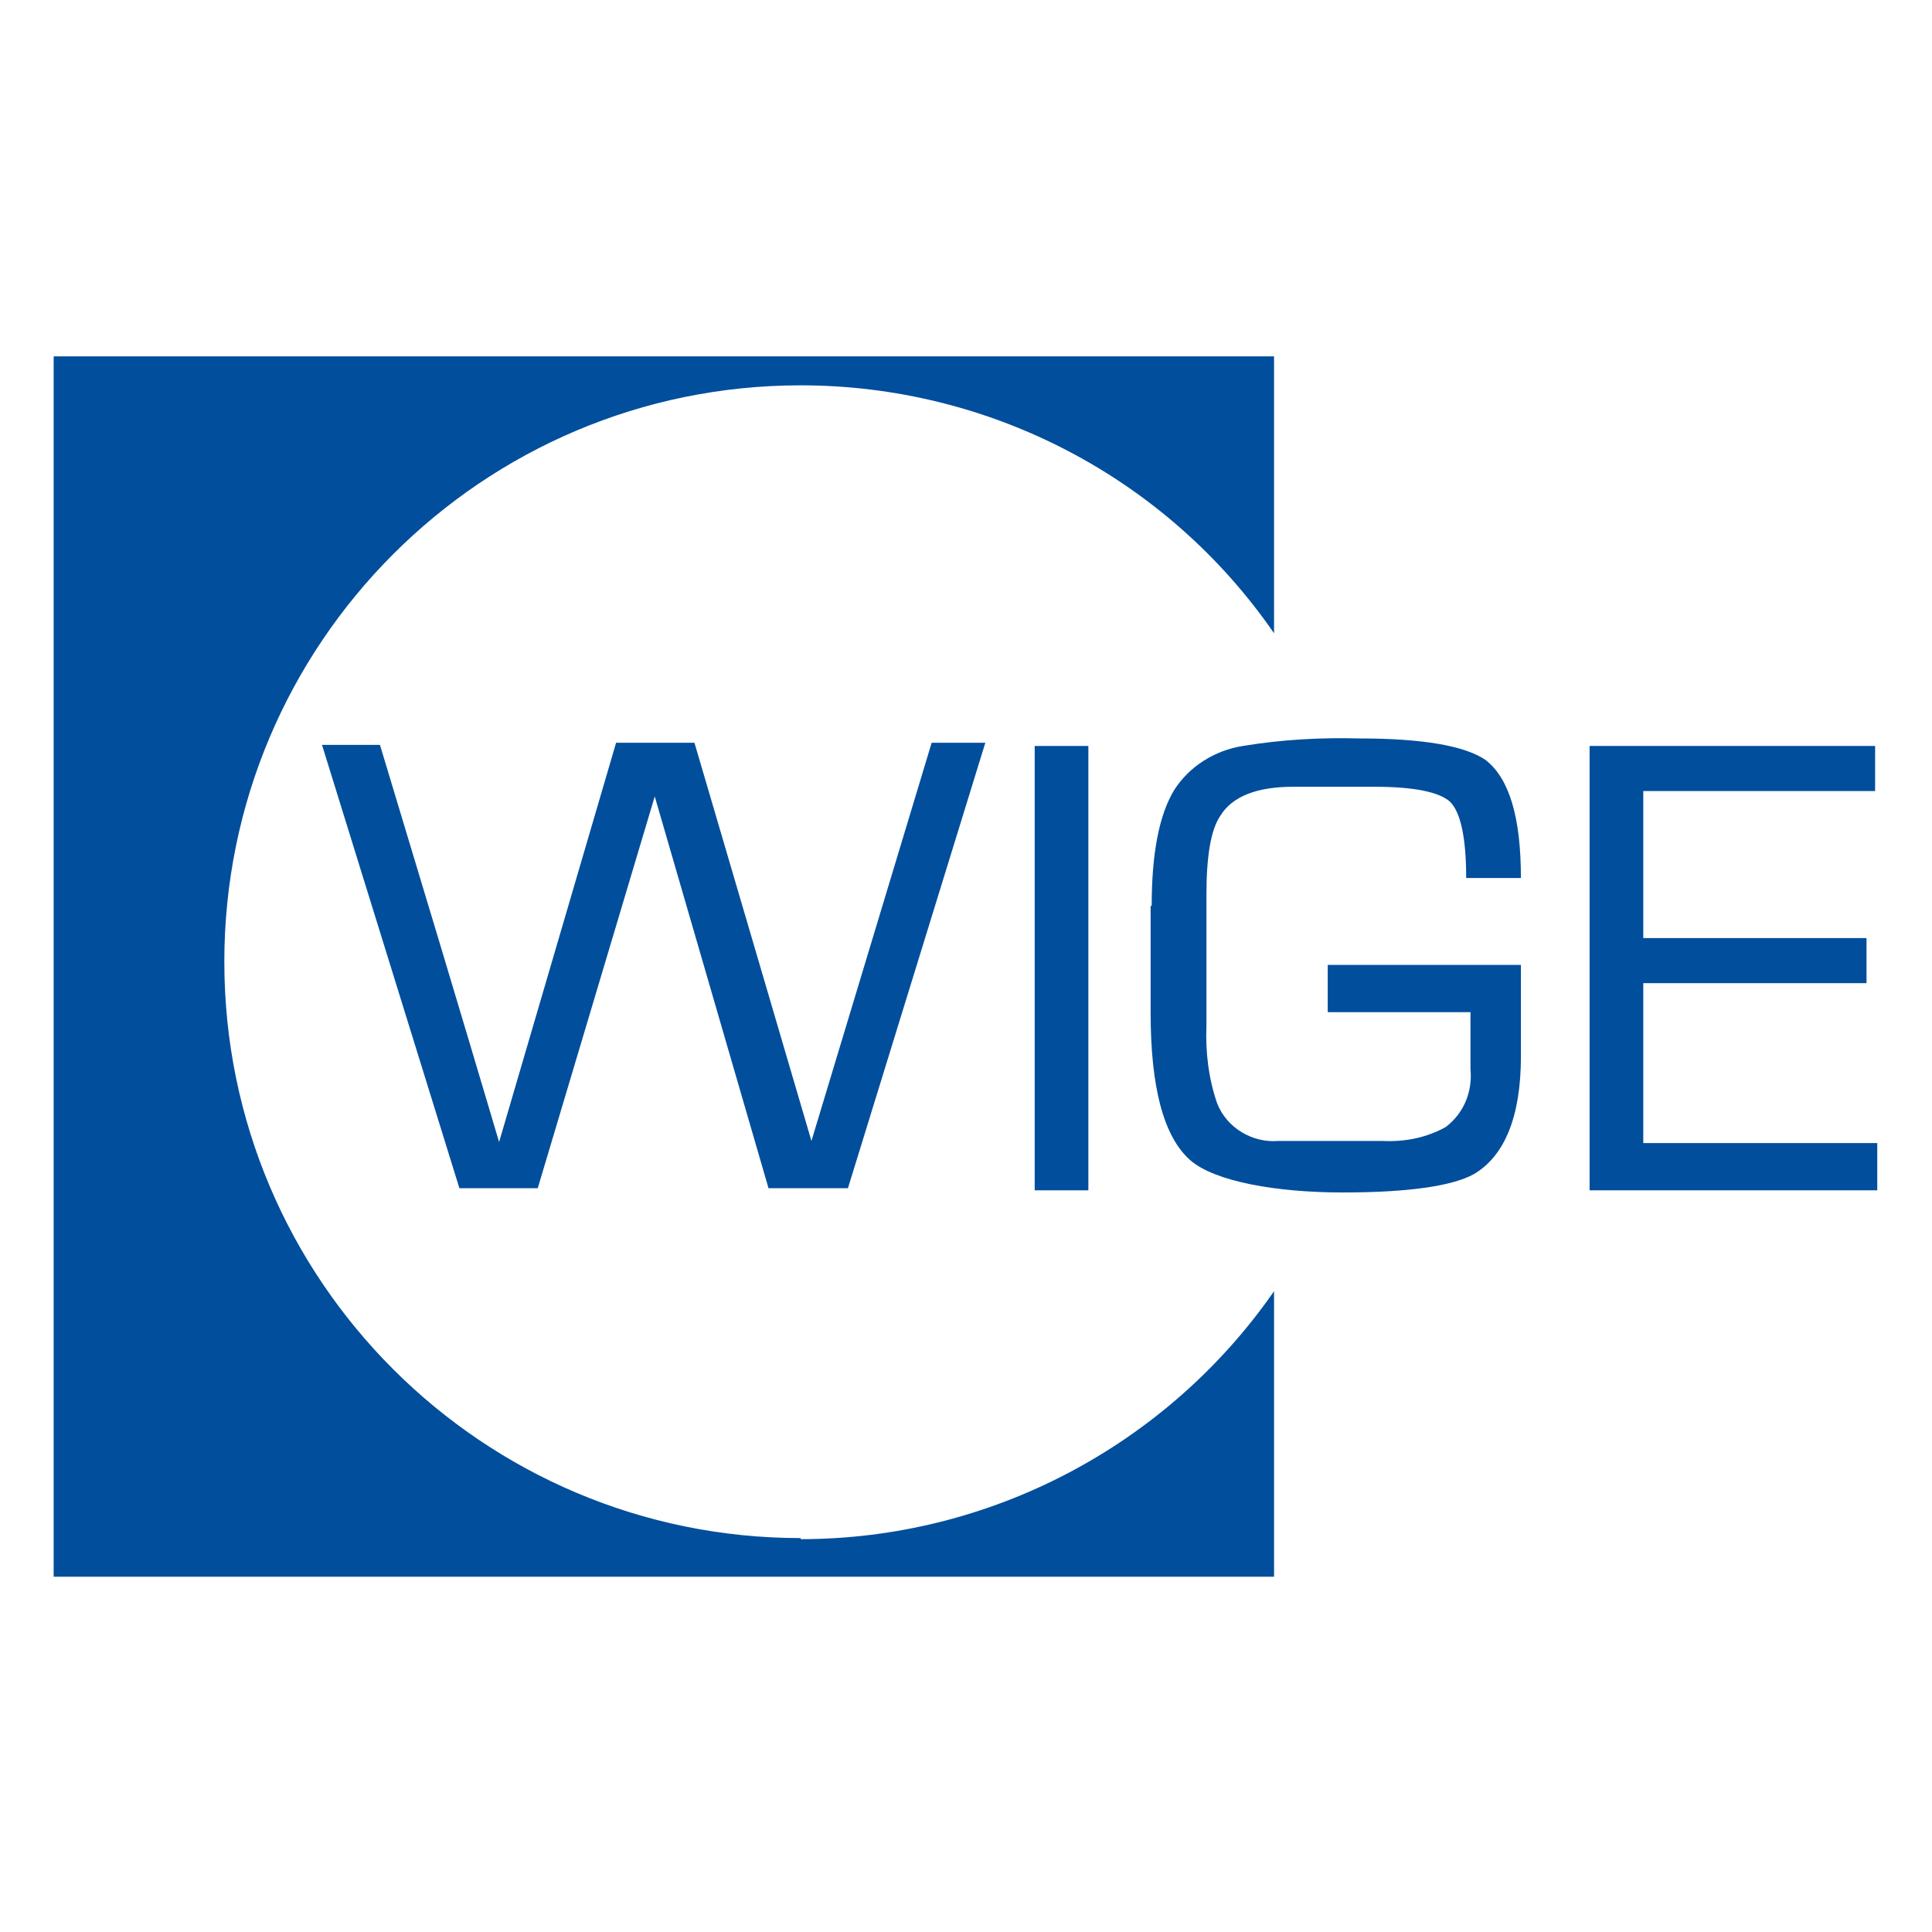 <?xml version="1.0" encoding="UTF-8"?>
<svg id="a" xmlns="http://www.w3.org/2000/svg" version="1.1" viewBox="0 0 180 180">
  <!-- Generator: Adobe Illustrator 29.1.0, SVG Export Plug-In . SVG Version: 2.1.0 Build 142)  -->
  <defs>
    <style>
      .st0 {
        fill: #004e9c;
      }
    </style>
  </defs>
  <g id="Wige_Vorderland_Logo">
    <g id="Gruppe_19">
      <path id="Pfad_40" class="st0" d="M74.6,143.3c-29.6,0-53.7-24-53.7-53.7h0c0-29.6,24-53.7,53.7-53.7,0,0,0,0,0,0,17.6,0,34.1,8.6,44.1,23.1v-25.8H5v113.7h113.7v-26.6c-10,14.4-26.5,23.1-44.1,23.1"/>
    </g>
    <g id="Gruppe_20">
      <path id="Pfad_41" class="st0" d="M35.4,69.4c3.9,12.9,7.6,25.2,11.1,37l10.9-37.2h7.3l10.9,37.1,11.2-37.1h5l-12.8,41.5h-7.4l-10.6-36.5-10.9,36.5h-7.3l-12.8-41.3h5.4Z"/>
    </g>
    <g id="Gruppe_21">
      <rect id="Rechteck_6" class="st0" x="96.4" y="69.5" width="5" height="41.4"/>
    </g>
    <g id="Gruppe_22">
      <path id="Pfad_42" class="st0" d="M107.3,84.4c0-4.9.7-8.5,2.1-10.8,1.4-2.2,3.8-3.7,6.4-4.1,3.6-.6,7.3-.8,10.9-.7,5.9,0,9.8.7,11.7,2,2.2,1.7,3.3,5.3,3.3,11h-5.1c0-3.7-.5-6.1-1.5-7.1-1-.9-3.3-1.4-7.1-1.4h-7.5c-3.4,0-5.7.9-6.8,2.7-.9,1.3-1.3,3.8-1.3,7.4v12.2c-.1,2.4.2,4.9,1,7.2.9,2.3,3.3,3.7,5.7,3.5h9.7c2.1.1,4.1-.3,5.9-1.3,1.7-1.3,2.5-3.3,2.3-5.4v-5.3h-13.3v-4.4h18v8.5c0,5.6-1.5,9.3-4.4,11-2,1.1-6.1,1.7-12.2,1.7s-11.9-1-14.2-3c-2.5-2.2-3.7-6.8-3.7-13.8v-9.9Z"/>
    </g>
    <g id="Gruppe_23">
      <path id="Pfad_43" class="st0" d="M148.2,69.5h26.5v4.2h-21.6v13.7h20.8v4.2h-20.8v14.9h21.8v4.4h-26.8v-41.4Z"/>
    </g>
  </g>
</svg>